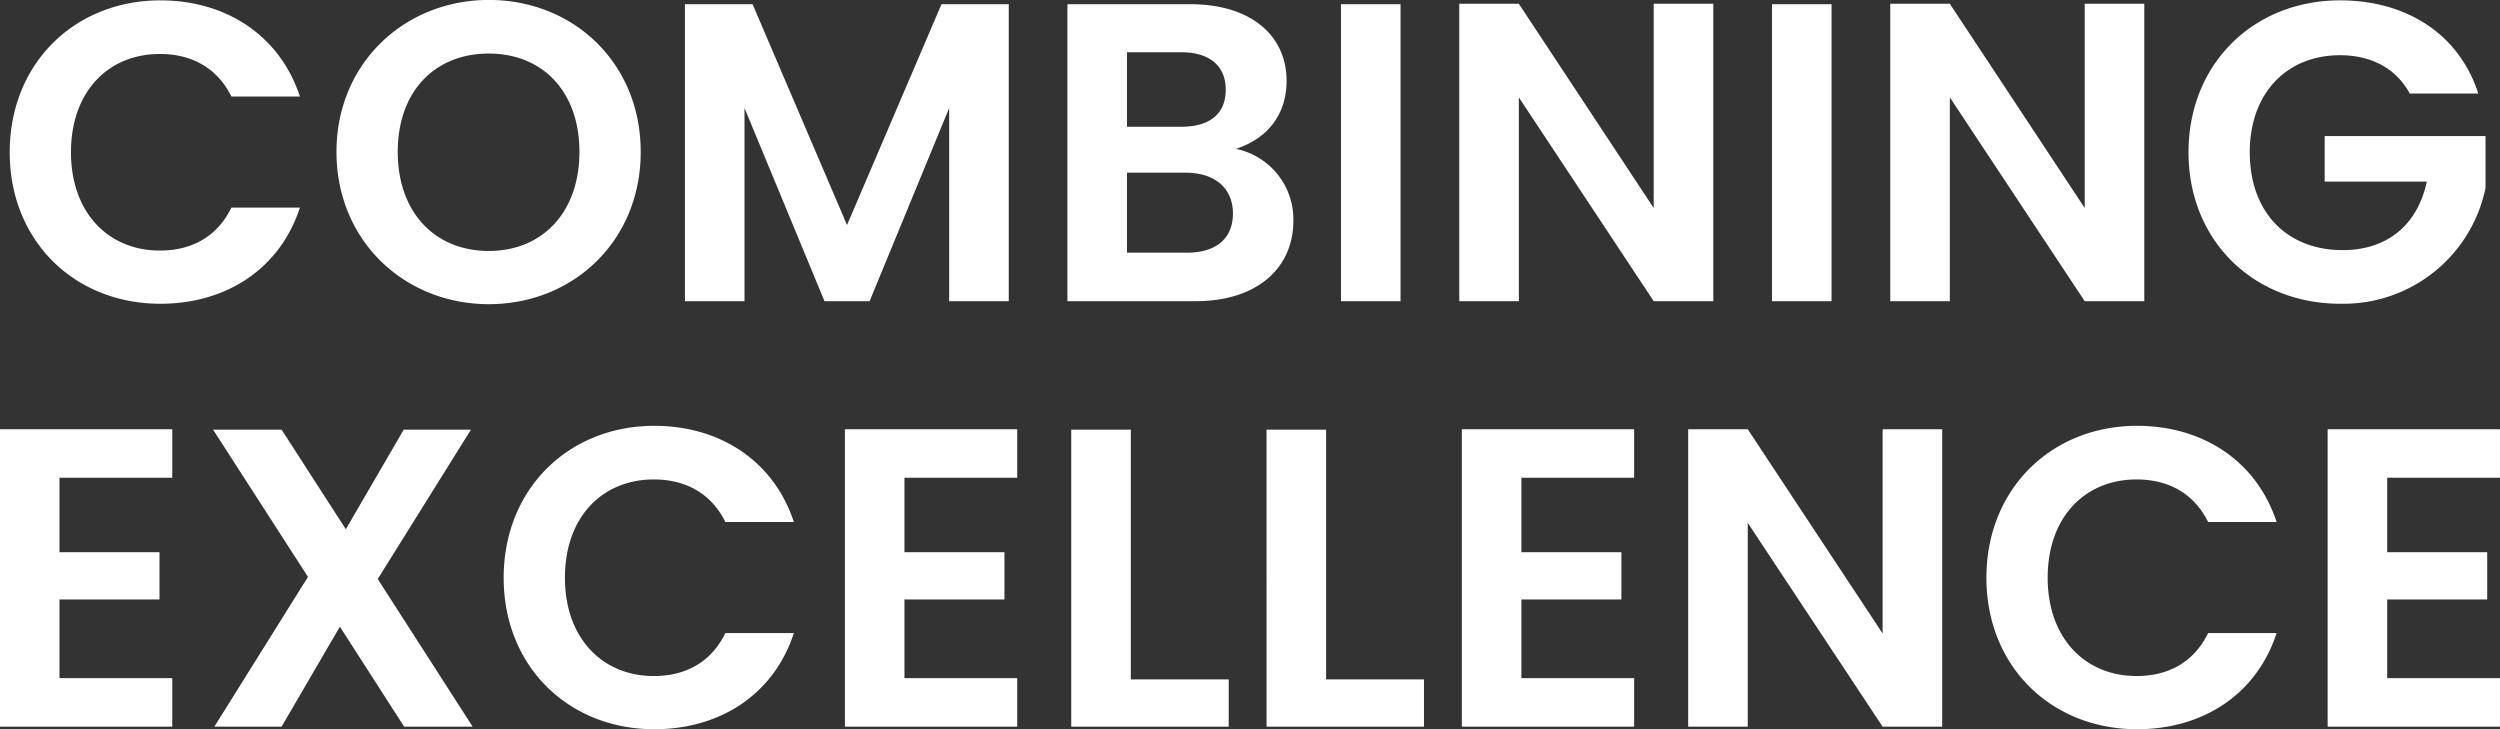 <svg xmlns="http://www.w3.org/2000/svg" width="423.063" height="123.407" viewBox="0 0 423.063 123.407">
  <rect x="0" y="0" width="423.063" height="123.407" fill="#333333" stroke="none"/>
  <defs>
    <style>
      .cls-1 {
        fill: #fff;
        fill-rule: evenodd;
      }
    </style>
  </defs>
  <path id="Combining_Excellence" data-name="Combining Excellence" class="cls-1" d="M165.519,774.8c0,15.049,11.017,25.634,25.49,25.634,11.161,0,20.234-5.9,23.618-16.273H203.034c-2.376,4.9-6.7,7.272-12.1,7.272-8.784,0-15.049-6.48-15.049-16.633,0-10.225,6.265-16.634,15.049-16.634,5.4,0,9.721,2.377,12.1,7.2h11.593c-3.384-10.3-12.457-16.273-23.618-16.273C176.536,749.092,165.519,759.749,165.519,774.8Zm106.78-.072c0-15.049-11.377-25.706-25.706-25.706-14.185,0-25.778,10.657-25.778,25.706,0,15.121,11.593,25.778,25.778,25.778C260.85,800.5,272.3,789.847,272.3,774.726Zm-41.116,0c0-10.225,6.265-16.634,15.41-16.634,9.073,0,15.337,6.409,15.337,16.634S255.666,791.5,246.593,791.5C237.448,791.5,231.183,784.951,231.183,774.726ZM279.782,800h10.081V767.309L303.4,800h7.633L324.5,767.309V800h10.081V749.74H323.2l-15.986,37.371L291.231,749.74H279.782V800Zm92.737-14.833c0,4.248-2.88,6.624-7.776,6.624H354.59V778.254h9.937C369.423,778.254,372.519,780.846,372.519,785.167ZM371.3,764.213c0,4.1-2.736,6.264-7.488,6.264H354.59v-12.6h9.217C368.559,757.876,371.3,760.181,371.3,764.213Zm11.449,22.178a12.185,12.185,0,0,0-9.721-12.169c4.9-1.584,8.569-5.4,8.569-11.521,0-7.489-5.832-12.961-16.345-12.961H344.509V800h21.674C376.624,800,382.744,794.384,382.744,786.391ZM390.8,800h10.081V749.74H390.8V800Zm52.923-50.332v34.563L420.9,749.668H410.82V800H420.9V765.509L443.727,800h10.081V749.668H443.727ZM463.739,800H473.82V749.74H463.739V800Zm52.923-50.332v34.563l-22.826-34.563H483.755V800h10.081V765.509L516.662,800h10.081V749.668H516.662Zm43.2-.576c-14.545,0-25.634,10.657-25.634,25.706s11.089,25.634,25.706,25.634a24.563,24.563,0,0,0,24.554-19.586v-8.784H557.268v7.7h17.281c-1.512,7.129-6.48,11.593-14.257,11.593-9.361,0-15.7-6.336-15.7-16.561,0-10.009,6.264-16.418,15.265-16.418,5.329,0,9.5,2.233,11.809,6.481h11.593C580.022,754.78,571.093,749.092,559.86,749.092ZM193.025,821.668H163.862V872h29.163v-8.209H173.943V850.47h16.922v-7.993H173.943v-12.6h19.082v-8.208ZM232.265,872h11.593L227.8,847.014,243.57,821.74H232.193L222.4,838.589,211.527,821.74H199.934l16.058,24.914L200.15,872h11.377l9.865-16.921Zm16.844-25.2c0,15.049,11.017,25.634,25.491,25.634,11.16,0,20.233-5.9,23.618-16.273H286.625c-2.377,4.9-6.7,7.272-12.1,7.272-8.785,0-15.05-6.48-15.05-16.633,0-10.225,6.265-16.634,15.05-16.634,5.4,0,9.72,2.377,12.1,7.2h11.593c-3.385-10.3-12.458-16.273-23.618-16.273C260.126,821.092,249.109,831.749,249.109,846.8Zm86.906-25.13H306.853V872h29.162v-8.209H316.934V850.47h16.921v-7.993H316.934v-12.6h19.081v-8.208Zm9.142,0.072V872H371.8v-7.993H355.238V821.74H345.157Zm33.048,0V872h26.642v-7.993H388.286V821.74H378.205Zm62.21-.072H411.253V872h29.162v-8.209H421.333V850.47h16.922v-7.993H421.333v-12.6h19.082v-8.208Zm42.048,0v34.563l-22.826-34.563H449.556V872h10.081V837.509L482.463,872h10.081V821.668H482.463Zm17.564,25.13c0,15.049,11.017,25.634,25.49,25.634,11.161,0,20.234-5.9,23.618-16.273H537.542c-2.376,4.9-6.7,7.272-12.1,7.272-8.784,0-15.049-6.48-15.049-16.633,0-10.225,6.265-16.634,15.049-16.634,5.4,0,9.721,2.377,12.1,7.2h11.593c-3.384-10.3-12.457-16.273-23.618-16.273C511.044,821.092,500.027,831.749,500.027,846.8Zm86.906-25.13H557.771V872h29.162v-8.209H567.852V850.47h16.921v-7.993H567.852v-12.6h19.081v-8.208Z" transform="translate(-163.875 -749.031)"/>
</svg>
